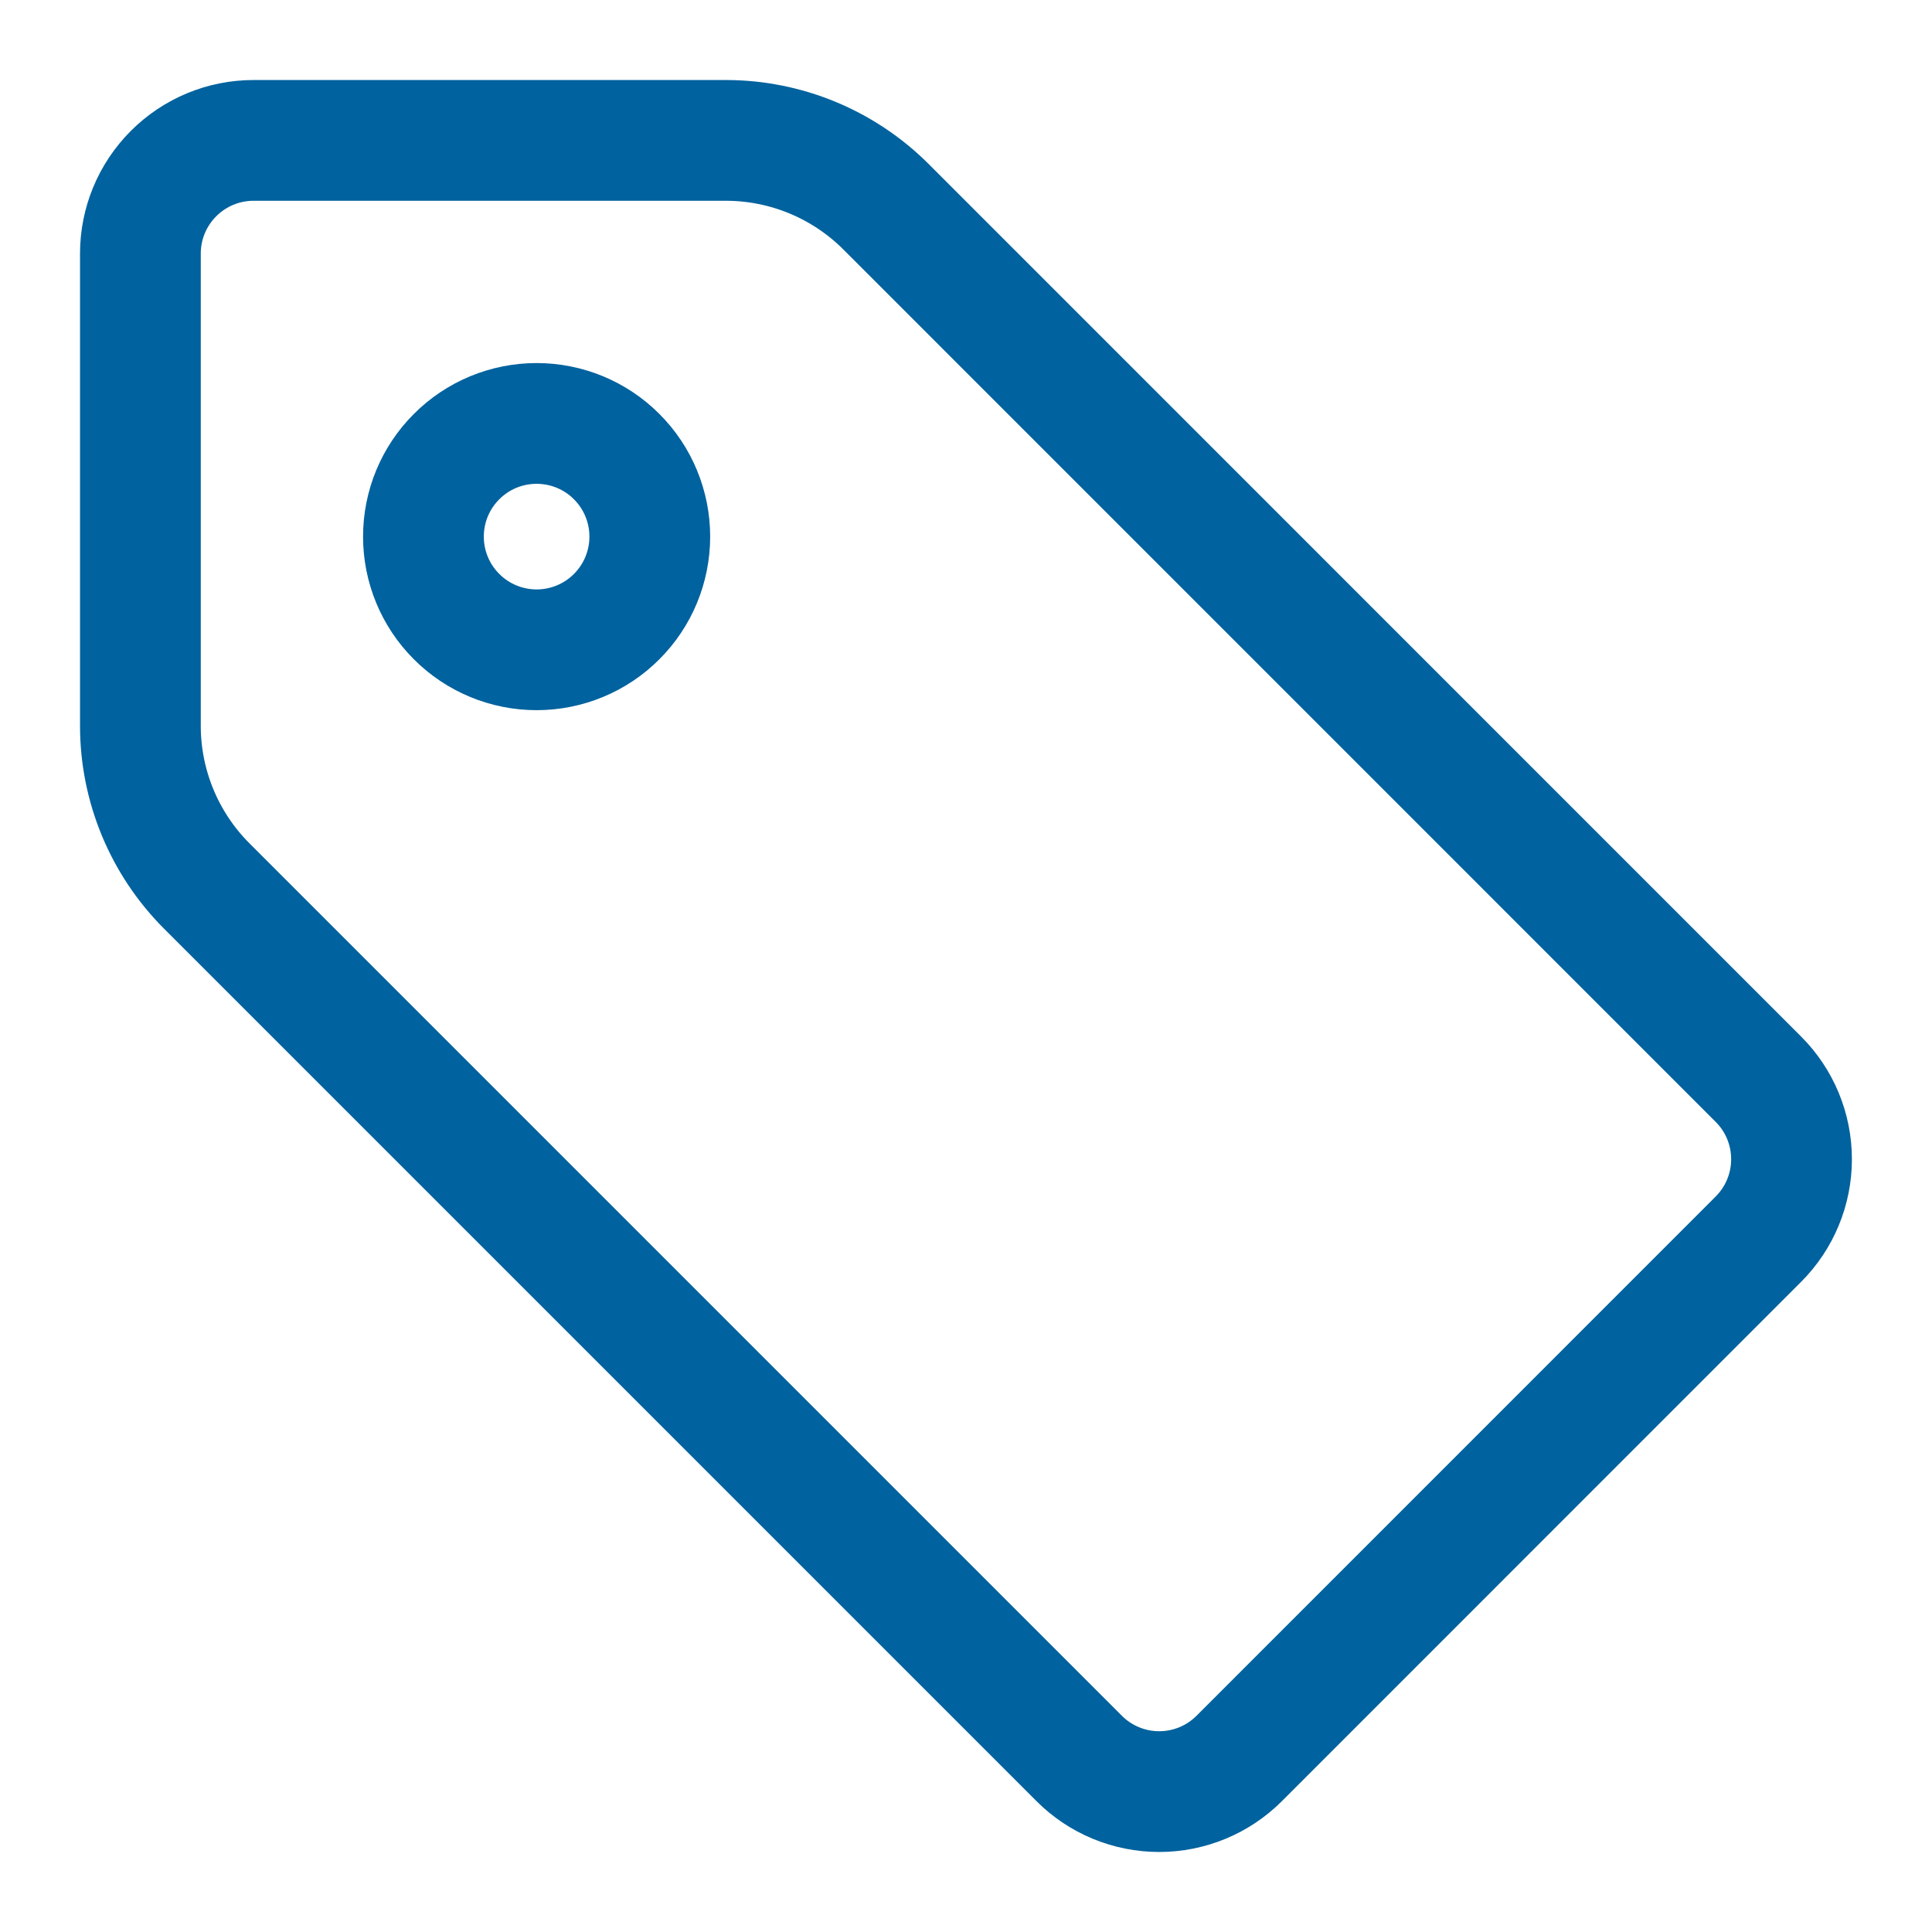 <?xml version="1.0" encoding="UTF-8"?>
<svg xmlns="http://www.w3.org/2000/svg" width="24" height="24" viewBox="0 0 24 24" fill="none">
  <g clip-path="url(#clip0_551_11481)">
    <path d="M1.744 3.15V9.016C1.744 9.762 2.04 10.477 2.567 11.005L13.406 21.844C13.669 22.108 14.027 22.256 14.4 22.256C14.773 22.256 15.13 22.108 15.394 21.844L21.843 15.394C22.107 15.13 22.255 14.773 22.255 14.4C22.255 14.027 22.107 13.669 21.843 13.406L11.005 2.567C10.477 2.04 9.762 1.744 9.016 1.744H3.15C2.777 1.744 2.42 1.892 2.156 2.156C1.892 2.42 1.744 2.777 1.744 3.15Z" stroke="#00629E" stroke-width="1.5" stroke-linecap="round" stroke-linejoin="round"></path>
    <path d="M5.26 6.666C5.26 7.039 5.408 7.397 5.672 7.66C5.935 7.924 6.293 8.072 6.666 8.072C7.039 8.072 7.397 7.924 7.66 7.66C7.924 7.397 8.072 7.039 8.072 6.666C8.072 6.293 7.924 5.935 7.66 5.672C7.397 5.408 7.039 5.26 6.666 5.26C6.293 5.26 5.935 5.408 5.672 5.672C5.408 5.935 5.26 6.293 5.26 6.666Z" stroke="#00629E" stroke-width="1.5" stroke-linecap="round" stroke-linejoin="round"></path>
  </g>
  <defs>
    <clipPath id="clip0_551_11481">
      <rect width="24" height="24" fill="white"></rect>
    </clipPath>
  </defs>
</svg>
